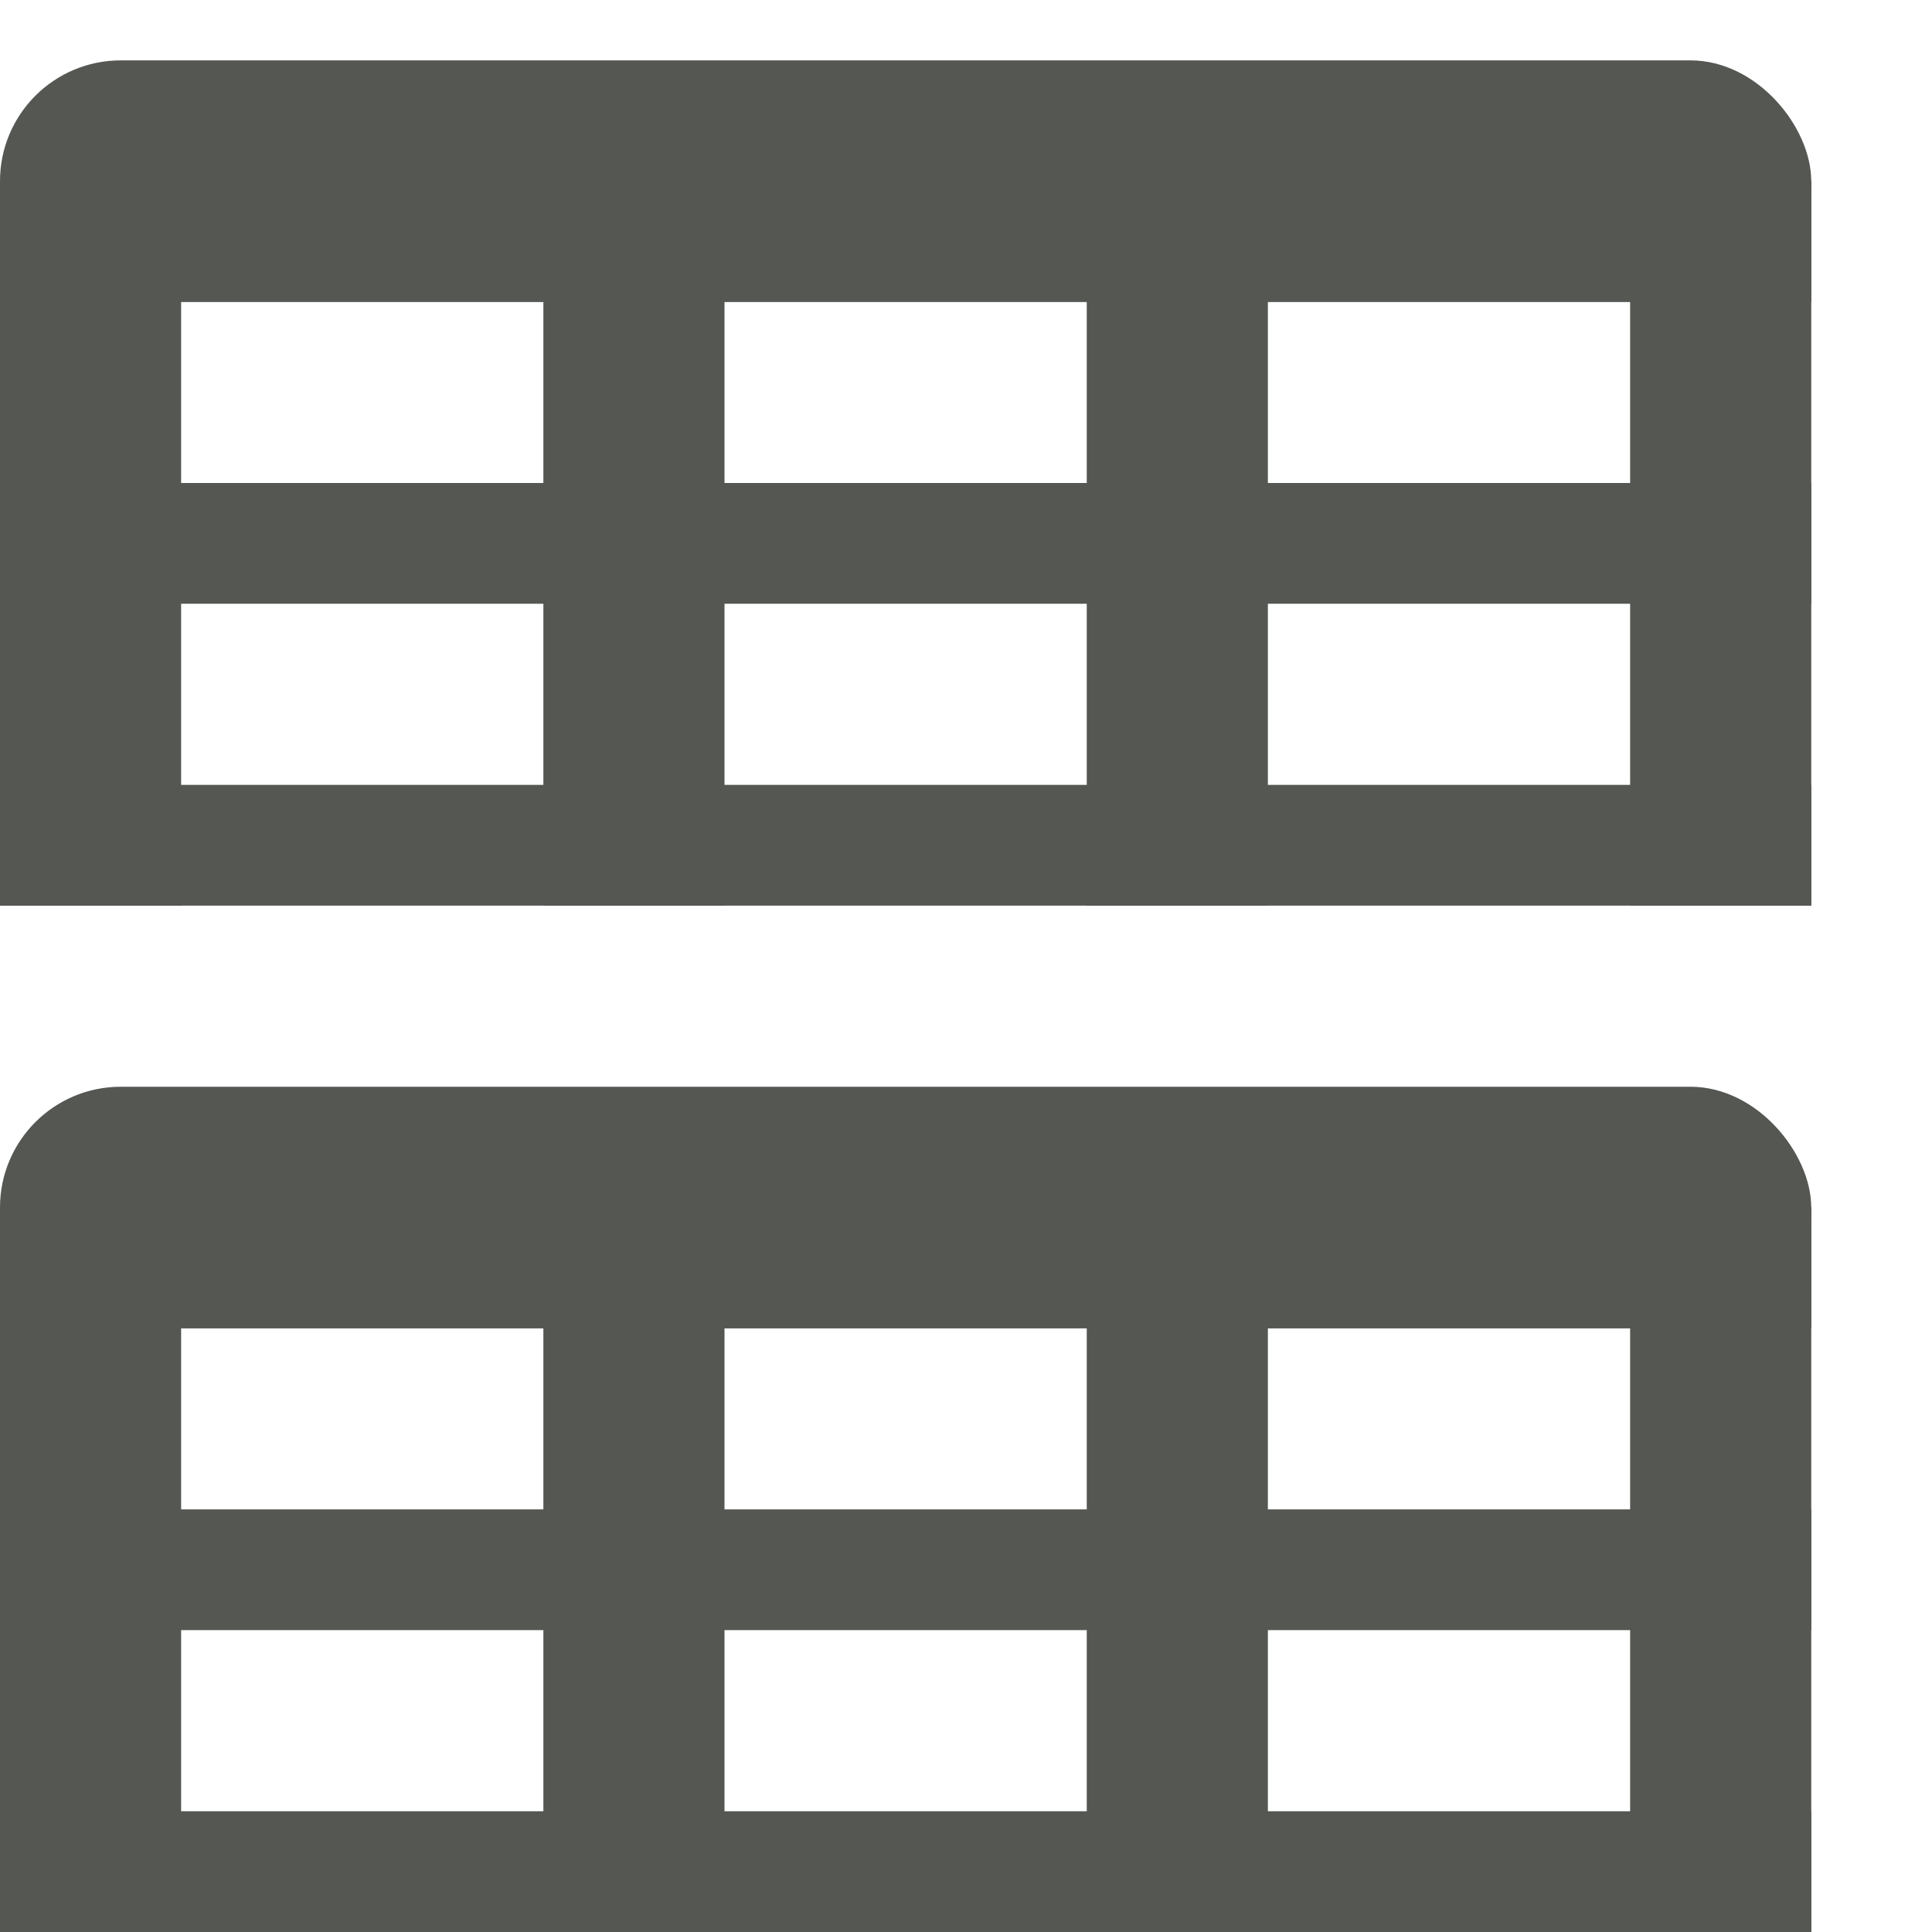 <?xml version="1.0" encoding="UTF-8" standalone="no"?>
<!-- Created with Inkscape (http://www.inkscape.org/) -->

<svg
   xmlns:dc="http://purl.org/dc/elements/1.1/"
   xmlns:cc="http://creativecommons.org/ns#"
   xmlns:rdf="http://www.w3.org/1999/02/22-rdf-syntax-ns#"
   xmlns:svg="http://www.w3.org/2000/svg"
   xmlns="http://www.w3.org/2000/svg"
   xmlns:sodipodi="http://sodipodi.sourceforge.net/DTD/sodipodi-0.dtd"
   xmlns:inkscape="http://www.inkscape.org/namespaces/inkscape"
   width="32"
   height="32"
   id="svg3991"
   version="1.1"
   inkscape:version="0.48.4 r9939"
   sodipodi:docname="data-weight-cases.svg">
  <title
     id="title4018">GNU PSPP flat icon set</title>
  <defs
     id="defs3993" />
  <sodipodi:namedview
     id="base"
     pagecolor="#ffffff"
     bordercolor="#666666"
     borderopacity="1.0"
     inkscape:pageopacity="0.0"
     inkscape:pageshadow="2"
     inkscape:zoom="11.2"
     inkscape:cx="12.257418"
     inkscape:cy="13.866184"
     inkscape:document-units="px"
     inkscape:current-layer="layer1"
     showgrid="true"
     inkscape:window-width="683"
     inkscape:window-height="709"
     inkscape:window-x="0"
     inkscape:window-y="27"
     inkscape:window-maximized="0"
     showborder="false"
     inkscape:snap-bbox="true">
    <inkscape:grid
       type="xygrid"
       id="grid2983"
       empspacing="5"
       visible="true"
       enabled="true"
       snapvisiblegridlinesonly="true" />
    <sodipodi:guide
       position="0,0"
       orientation="0,32"
       id="guide6413" />
    <sodipodi:guide
       position="32,0"
       orientation="-32,0"
       id="guide6415" />
    <sodipodi:guide
       position="32,32"
       orientation="0,-32"
       id="guide6417" />
    <sodipodi:guide
       position="0,32"
       orientation="32,0"
       id="guide6419" />
  </sodipodi:namedview>
  <g
     inkscape:label="Layer 1"
     inkscape:groupmode="layer"
     id="layer1"
     transform="translate(0,-1020.362)">
    <g
       transform="translate(65,540)"
       style="display:inline"
       id="g6600">
      <rect
         ry="2"
         transform="scale(-1,-1)"
         y="-485.362"
         x="35"
         height="4"
         width="30"
         id="rect6336-9-8-7-7-1-9"
         style="fill:#555753;stroke:none;display:inline" />
      <rect
         y="493.362"
         x="-65"
         height="2"
         width="30"
         id="rect6336-6"
         style="fill:#555753;stroke:none;display:inline" />
      <rect
         transform="matrix(0,1,-1,0,0,0)"
         y="62"
         x="484.362"
         height="3"
         width="11"
         id="rect6336-9-2"
         style="fill:#555753;stroke:none;display:inline" />
      <rect
         transform="matrix(0,1,-1,0,0,0)"
         y="53"
         x="484.362"
         height="3"
         width="11"
         id="rect6336-9-8-65"
         style="fill:#555753;stroke:none;display:inline" />
      <rect
         transform="scale(-1,-1)"
         y="-490.362"
         x="35"
         height="2"
         width="28.5"
         id="rect6336-9-8-7-5"
         style="fill:#555753;stroke:none;display:inline" />
      <rect
         transform="scale(-1,-1)"
         y="-485.362"
         x="35"
         height="2"
         width="30"
         id="rect6336-9-8-7-7-7"
         style="fill:#555753;stroke:none;display:inline" />
      <rect
         transform="matrix(0,1,-1,0,0,0)"
         y="44"
         x="483.362"
         height="3"
         width="12"
         id="rect6336-9-8-9-9"
         style="fill:#555753;stroke:none;display:inline" />
      <rect
         transform="matrix(0,1,-1,0,0,0)"
         y="35"
         x="483.362"
         height="3"
         width="12"
         id="rect6336-9-8-6-8"
         style="fill:#555753;stroke:none;display:inline" />
      <rect
         ry="2"
         transform="scale(-1,-1)"
         y="-502.362"
         x="35"
         height="4"
         width="30"
         id="rect6336-9-8-7-7-1-9-4"
         style="fill:#555753;stroke:none;display:inline" />
      <rect
         y="510.362"
         x="-65"
         height="2"
         width="30"
         id="rect6336-6-5"
         style="fill:#555753;stroke:none;display:inline" />
      <rect
         transform="matrix(0,1,-1,0,0,0)"
         y="62"
         x="501.362"
         height="3"
         width="11"
         id="rect6336-9-2-3"
         style="fill:#555753;stroke:none;display:inline" />
      <rect
         transform="matrix(0,1,-1,0,0,0)"
         y="53"
         x="501.362"
         height="3"
         width="11"
         id="rect6336-9-8-65-7"
         style="fill:#555753;stroke:none;display:inline" />
      <rect
         transform="scale(-1,-1)"
         y="-507.362"
         x="35"
         height="2"
         width="28.5"
         id="rect6336-9-8-7-5-4"
         style="fill:#555753;stroke:none;display:inline" />
      <rect
         transform="scale(-1,-1)"
         y="-502.362"
         x="35"
         height="2"
         width="30"
         id="rect6336-9-8-7-7-7-1"
         style="fill:#555753;stroke:none;display:inline" />
      <rect
         transform="matrix(0,1,-1,0,0,0)"
         y="44"
         x="500.362"
         height="3"
         width="12"
         id="rect6336-9-8-9-9-6"
         style="fill:#555753;stroke:none;display:inline" />
      <rect
         transform="matrix(0,1,-1,0,0,0)"
         y="35"
         x="500.362"
         height="3"
         width="12"
         id="rect6336-9-8-6-8-1"
         style="fill:#555753;stroke:none;display:inline" />
      <rect
         y="480.362"
         x="-65"
         height="32"
         width="32"
         id="rect6598"
         style="fill:none;stroke:none" />
    </g>
  </g>
</svg>
